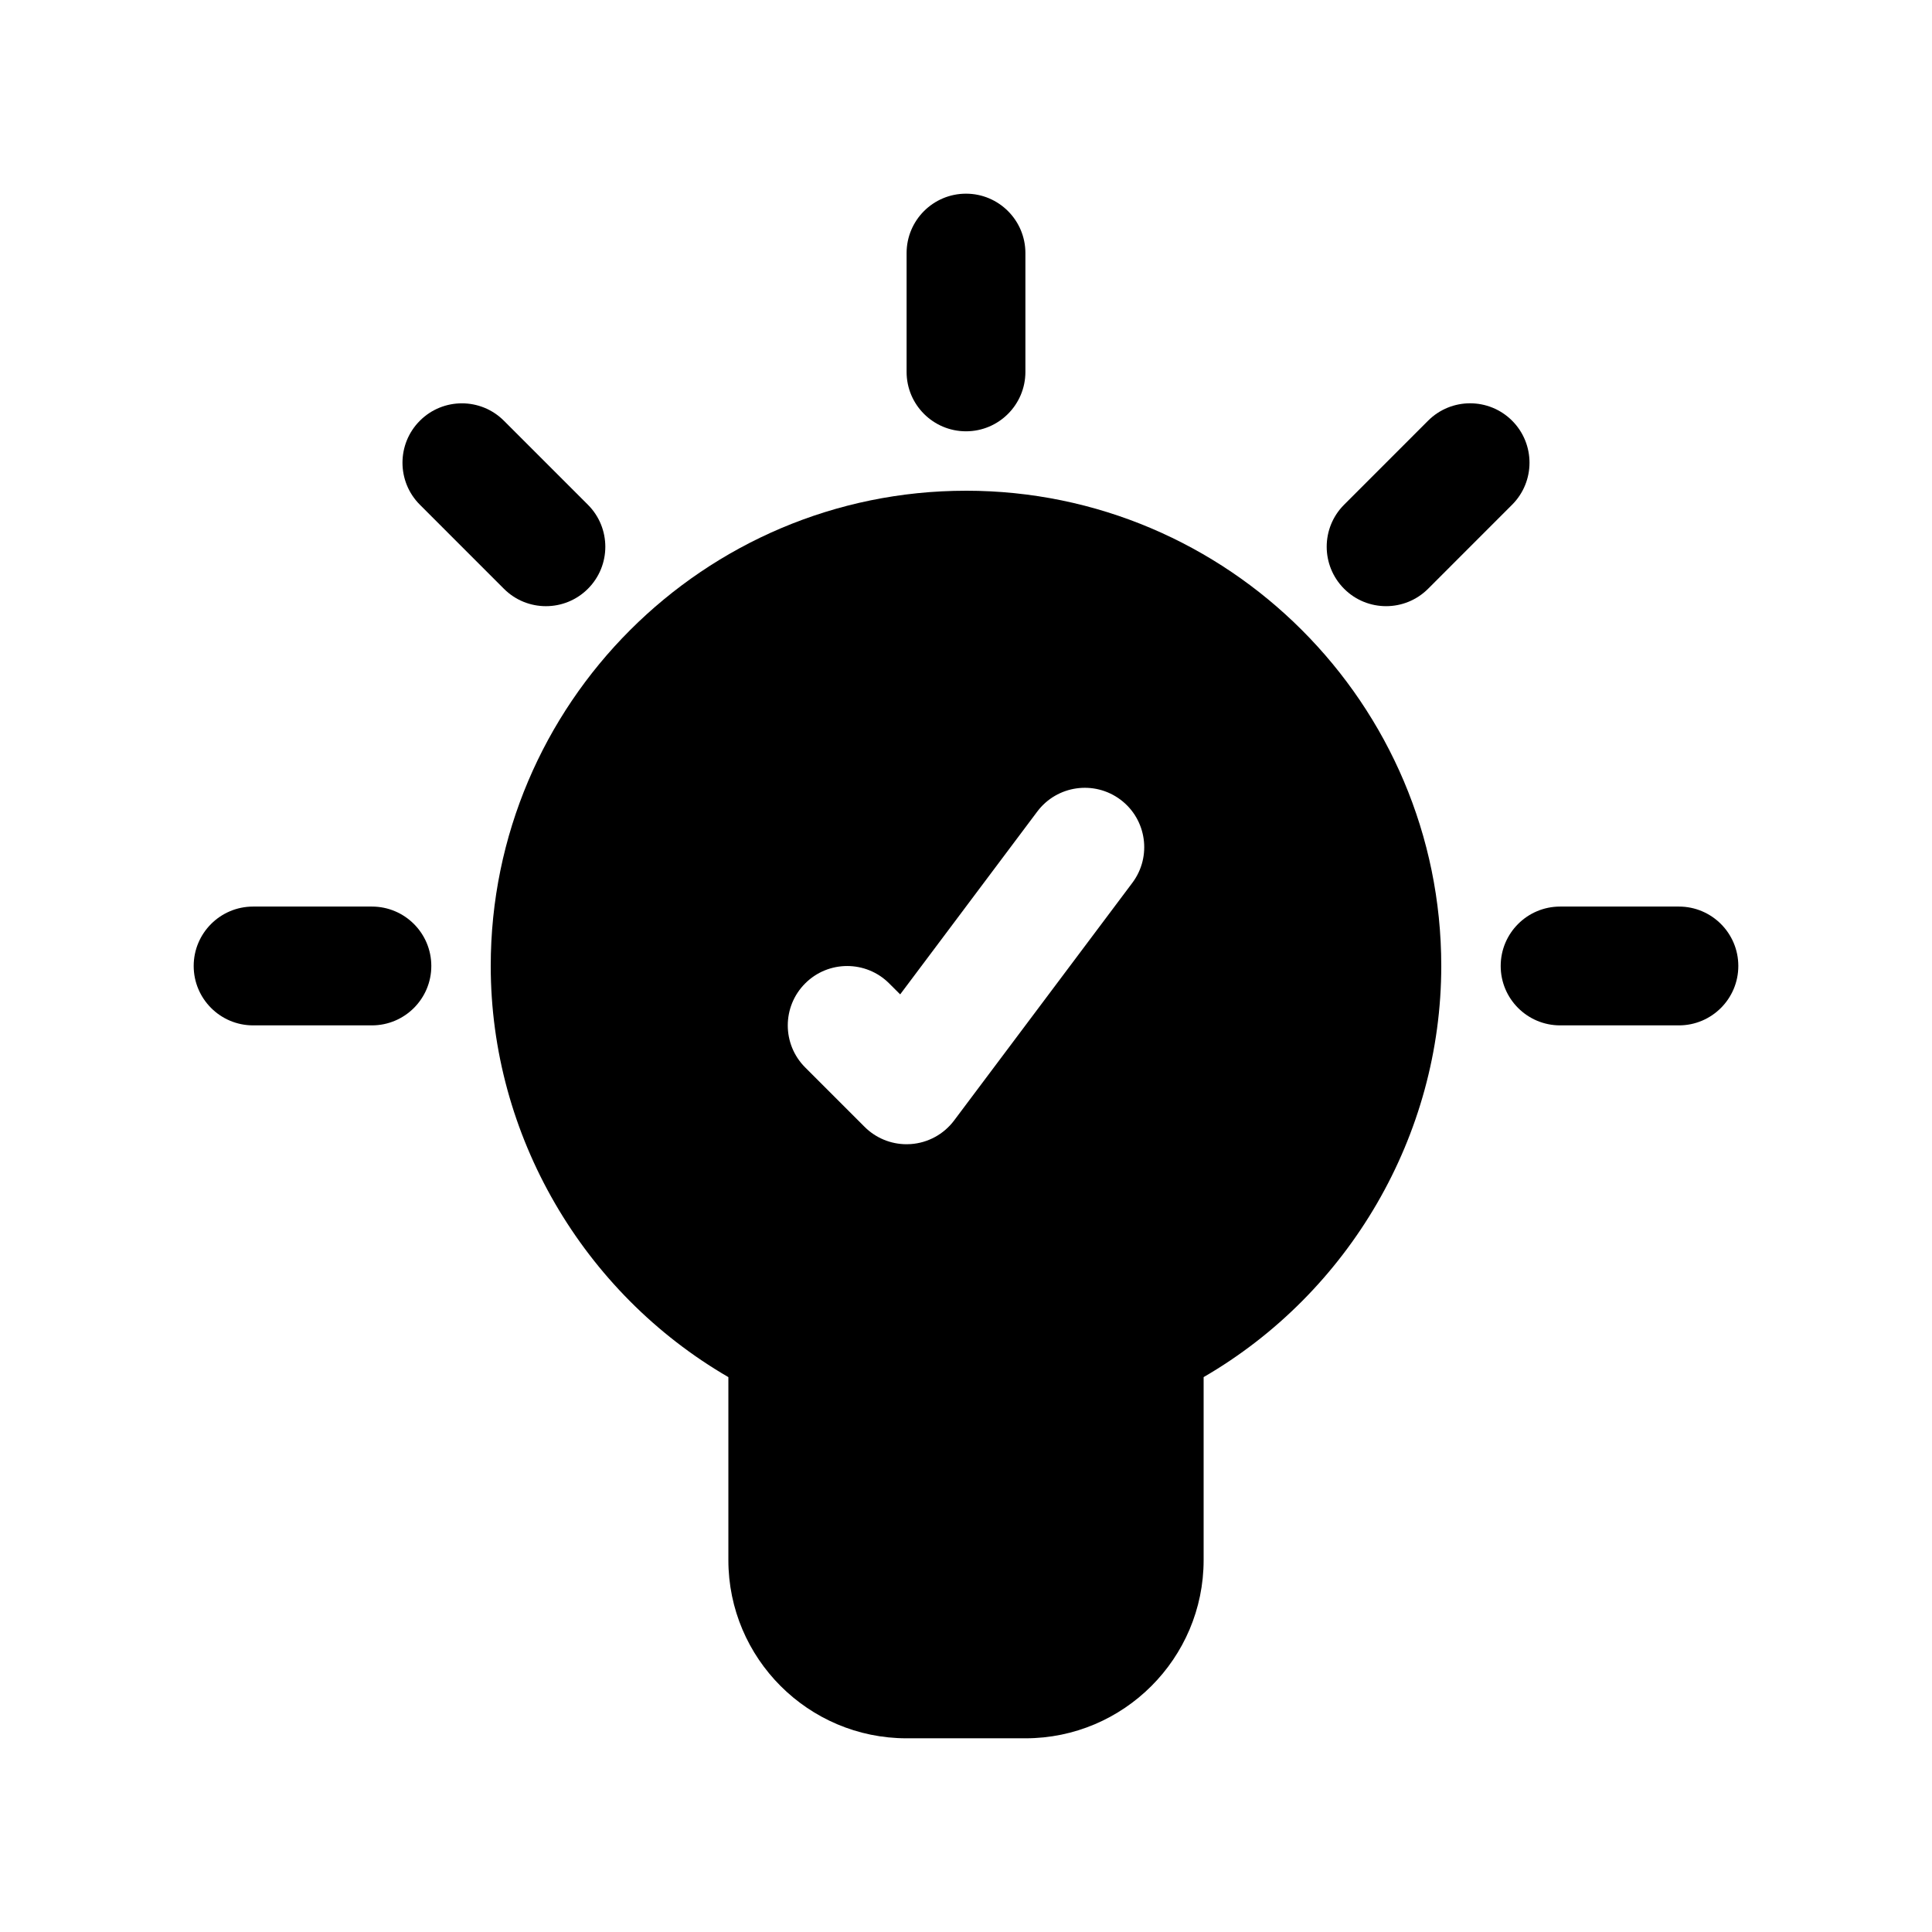 <?xml version="1.0" encoding="UTF-8"?>
<!-- Uploaded to: SVG Repo, www.svgrepo.com, Generator: SVG Repo Mixer Tools -->
<svg fill="#000000" width="800px" height="800px" version="1.1" viewBox="144 144 512 512" xmlns="http://www.w3.org/2000/svg">
 <g>
  <path d="m242.56 384.25h-31.488c-8.691 0-15.742 7.055-15.742 15.742 0 8.691 7.055 15.742 15.742 15.742h31.488c8.691 0 15.742-7.055 15.742-15.742s-7.051-15.742-15.742-15.742z"/>
  <path d="m588.93 384.25h-31.488c-8.691 0-15.742 7.055-15.742 15.742 0 8.691 7.055 15.742 15.742 15.742h31.488c8.691 0 15.742-7.055 15.742-15.742 0.004-8.688-7.051-15.742-15.742-15.742z"/>
  <path d="m400 258.3c8.691 0 15.742-7.055 15.742-15.742v-31.488c0-8.691-7.055-15.742-15.742-15.742-8.691 0-15.742 7.055-15.742 15.742v31.488c-0.004 8.691 7.051 15.742 15.742 15.742z"/>
  <path d="m277.54 300.03c3.07 3.078 7.102 4.613 11.133 4.613s8.062-1.535 11.133-4.613c6.148-6.148 6.148-16.113 0-22.262l-22.27-22.27c-6.141-6.148-16.121-6.148-22.262 0-6.148 6.148-6.148 16.113 0 22.262z"/>
  <path d="m511.33 304.64c4.031 0 8.055-1.535 11.133-4.613l22.262-22.27c6.148-6.148 6.148-16.113 0-22.27-6.148-6.141-16.113-6.148-22.262 0l-22.262 22.27c-6.148 6.148-6.148 16.113 0 22.27 3.07 3.078 7.098 4.613 11.129 4.613z"/>
  <path d="m400 274.05c-69.445 0-125.95 56.504-125.95 125.95 0 44.863 24.418 86.586 62.977 108.95v48.488c0 26.047 21.184 47.23 47.23 47.23h31.488c26.047 0 47.23-21.184 47.23-47.23v-48.492c38.559-22.355 62.977-64.078 62.977-108.95 0-69.449-56.504-125.95-125.95-125.95zm44.082 103.91-47.23 62.977c-2.738 3.652-6.926 5.934-11.477 6.258-0.379 0.023-0.75 0.039-1.121 0.039-4.164 0-8.172-1.645-11.133-4.613l-15.742-15.742c-6.148-6.148-6.148-16.113 0-22.262 6.141-6.148 16.121-6.148 22.262 0l2.914 2.906 36.336-48.457c5.211-6.934 15.066-8.359 22.043-3.148 6.957 5.211 8.367 15.082 3.148 22.043z"/>
 </g>
</svg>